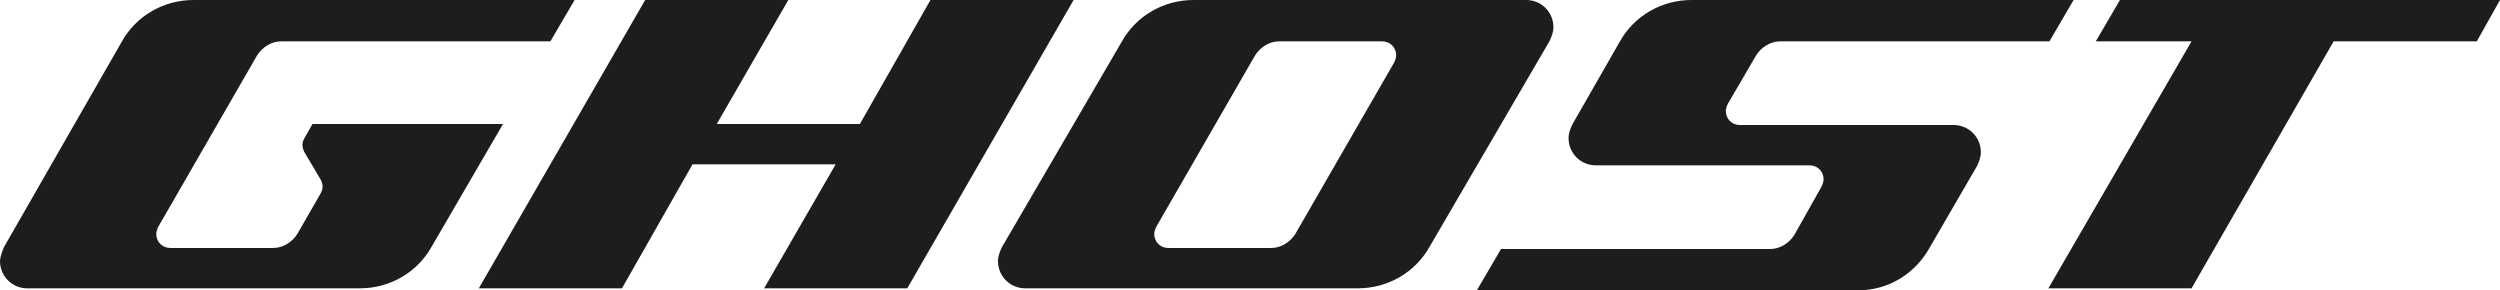 <?xml version="1.0" encoding="UTF-8"?>
<svg id="Ebene_1" data-name="Ebene 1" xmlns="http://www.w3.org/2000/svg" version="1.1" viewBox="0 0 150 17.419">
  <defs>
    <style type="text/css">
      .cls-1 {
        fill: #1d1d1b;
        fill-rule: evenodd;
        stroke-width: 0px;
      }
    </style>
  </defs>
  <path class="cls-1" d="M125.746,2.48l1.452-2.48h22.802l-1.391,2.48h-8.589l-8.528,14.819h-8.589l8.589-14.819h-5.746ZM101.492,0c-1.815,0-3.448.968-4.294,2.48l-2.843,4.96c-.121.242-.242.544-.242.847,0,.907.726,1.633,1.633,1.633h12.823c.484,0,.847.363.847.847,0,.121-.06.302-.121.423l-1.633,2.903c-.302.484-.847.847-1.452.847h-16.149l-1.452,2.48h22.863c1.875,0,3.448-1.028,4.294-2.54l2.843-4.899c.121-.242.242-.544.242-.847,0-.907-.726-1.633-1.633-1.633h-12.823c-.484,0-.847-.363-.847-.847,0-.121.06-.302.121-.423l1.694-2.903c.302-.484.847-.847,1.452-.847h16.149l1.452-2.48h-22.923ZM51.593,7.44l4.234-7.44h8.589l-9.98,17.298h-8.589l4.294-7.44h-8.589l-4.234,7.44h-8.589L38.71,0h8.589l-4.294,7.44h8.589ZM77.722,14.032c-.302.484-.847.847-1.452.847h-6.169c-.484,0-.847-.363-.847-.847,0-.121.06-.302.121-.423l5.927-10.282c.302-.484.847-.847,1.452-.847h6.169c.484,0,.847.363.847.847,0,.121-.06.302-.121.423l-5.927,10.282ZM92.964,2.48c.121-.242.242-.544.242-.847,0-.907-.726-1.633-1.633-1.633h-19.96c-1.815,0-3.448.968-4.294,2.48l-7.198,12.339c-.121.242-.242.544-.242.847,0,.907.726,1.633,1.633,1.633h19.96c1.815,0,3.448-.968,4.294-2.48l7.198-12.339ZM30.181,7.44h-11.431l-.484.847c-.06.121-.121.242-.121.423,0,.121.06.302.121.423l.968,1.633c.06.121.121.242.121.423s-.06.302-.121.423l-1.391,2.419c-.302.484-.847.847-1.452.847h-6.169c-.484,0-.847-.363-.847-.847,0-.121.06-.302.121-.423L15.423,3.327c.302-.484.847-.847,1.452-.847h16.149l1.452-2.48H11.613c-1.815,0-3.448.968-4.294,2.48L.242,14.819s-.242.544-.242.847c0,.907.726,1.633,1.633,1.633h19.96c1.815,0,3.448-.968,4.294-2.48l4.294-7.379Z"/>
</svg>